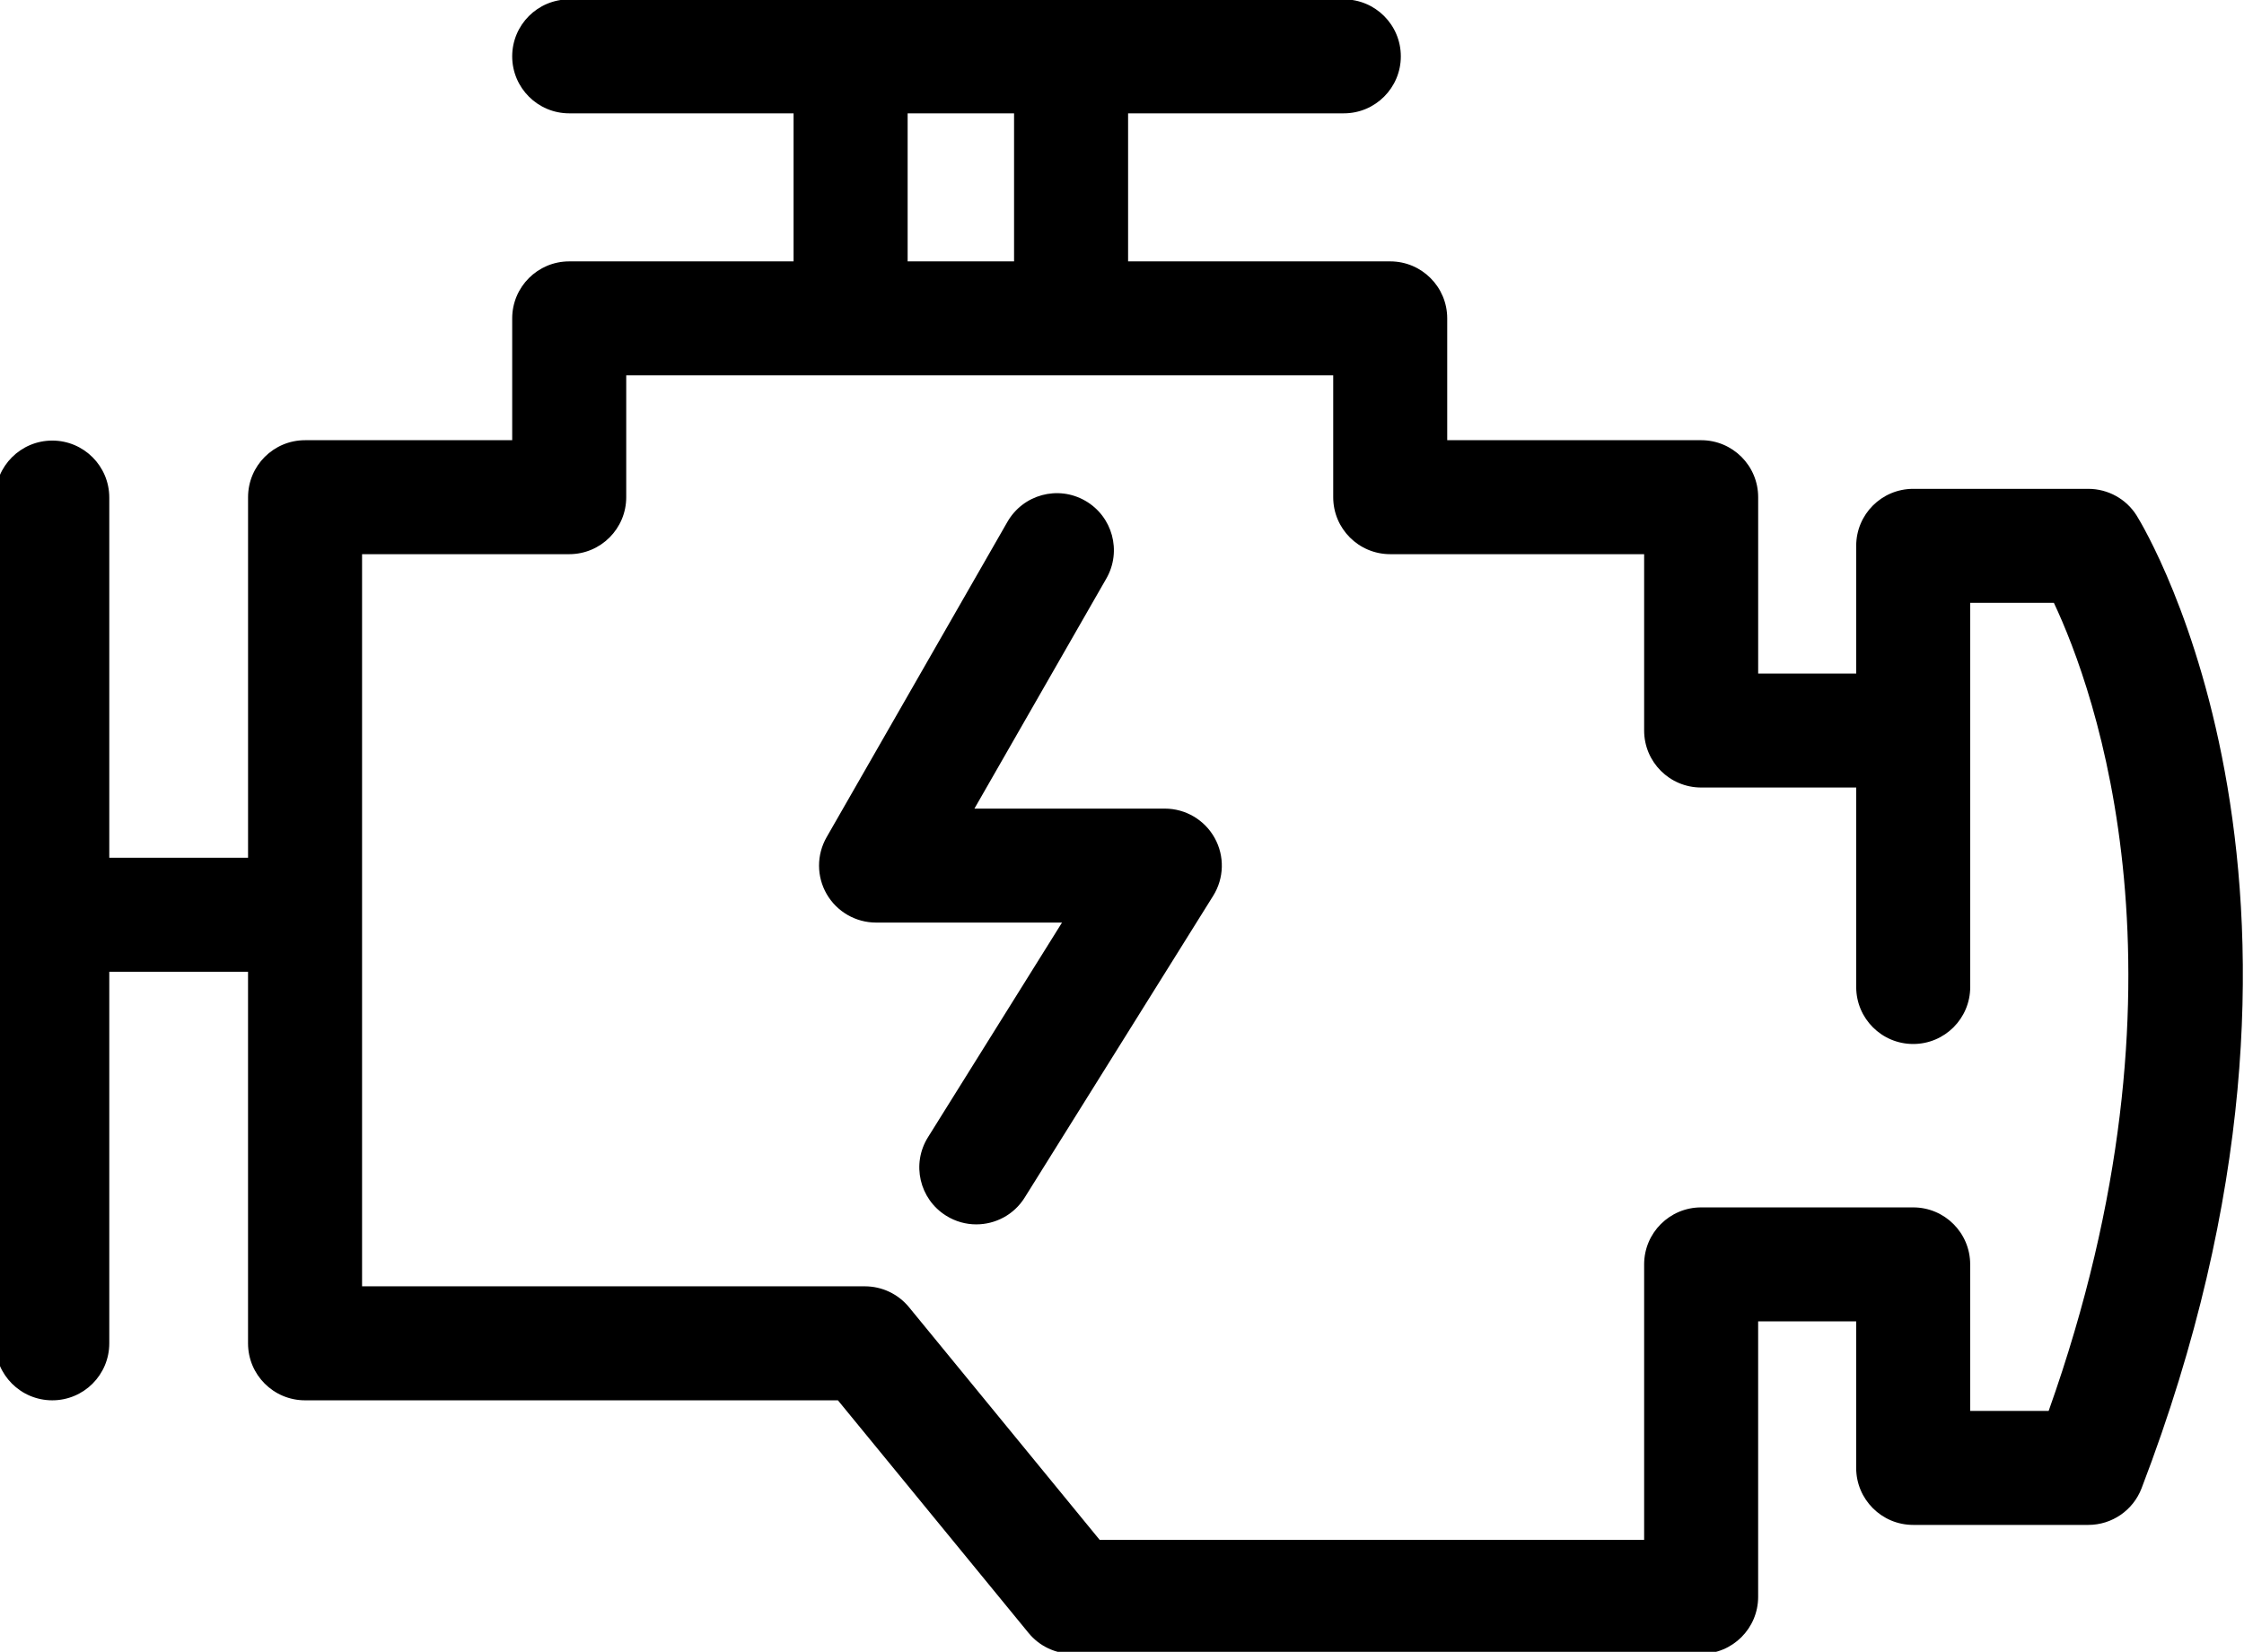 <?xml version="1.0" encoding="UTF-8" standalone="no"?>
<!-- Created with Inkscape (http://www.inkscape.org/) -->

<svg
   width="23.524mm"
   height="17.321mm"
   viewBox="0 0 23.524 17.321"
   version="1.1"
   id="svg316"
   xml:space="preserve"
   xmlns="http://www.w3.org/2000/svg"
   xmlns:svg="http://www.w3.org/2000/svg"><defs
     id="defs313" /><g
     id="layer1"
     transform="translate(32.619,-62.279)"><g
       id="g360"
       transform="matrix(0.265,0,0,0.265,-0.969,66.811)"><g
         id="g343"
         transform="translate(-120.819,-29.655)"><path
           d="m 83.998,31.897 h -6.929 c -1.246,0 -2.255,1.009 -2.255,2.255 v 5.053 h -3.878 v -6.978 c 0,-1.246 -1.009,-2.255 -2.255,-2.255 H 58.635 v -4.821 c 0,-1.244 -1.009,-2.255 -2.255,-2.255 H 46.011 v -5.858 h 8.534 c 1.246,0 2.255,-1.012 2.255,-2.255 0,-1.246 -1.009,-2.255 -2.255,-2.255 H 23.902 c -1.246,0 -2.255,1.009 -2.255,2.255 0,1.244 1.01,2.255 2.255,2.255 h 8.876 v 5.858 h -8.876 c -1.246,0 -2.255,1.011 -2.255,2.255 v 4.821 h -8.194 c -1.246,0 -2.255,1.009 -2.255,2.255 V 46.495 H 5.708 V 32.242 c 0,-1.246 -1.01,-2.255 -2.255,-2.255 -1.246,0 -2.255,1.009 -2.255,2.255 v 33.467 c 0,1.246 1.009,2.255 2.255,2.255 1.246,0 2.255,-1.009 2.255,-2.255 V 51.006 h 5.489 v 14.703 c 0,1.246 1.009,2.255 2.255,2.255 h 21.08 l 7.541,9.205 c 0.428,0.524 1.068,0.826 1.745,0.826 H 68.68 c 1.246,0 2.255,-1.009 2.255,-2.255 v -10.9 h 3.878 v 5.799 c 0,1.244 1.009,2.255 2.255,2.255 h 6.929 c 0.934,0 1.772,-0.577 2.106,-1.45 8.936,-23.318 0.188,-37.871 -0.189,-38.481 -0.41,-0.662 -1.136,-1.066 -1.916,-1.066 z M 37.29,17.038 h 4.21 v 5.858 h -4.21 z m 45.137,51.346 h -3.104 v -5.799 c 0,-1.246 -1.009,-2.255 -2.255,-2.255 H 68.68 c -1.246,0 -2.255,1.009 -2.255,2.255 V 73.484 H 44.885 L 37.344,64.279 C 36.916,63.757 36.276,63.453 35.598,63.453 H 15.708 V 34.482 h 8.195 c 1.246,0 2.255,-1.009 2.255,-2.255 v -4.821 h 27.967 v 4.821 c 0,1.246 1.009,2.255 2.255,2.255 h 10.045 v 6.978 c 0,1.246 1.009,2.255 2.255,2.255 h 6.134 v 7.894 c 0,1.246 1.009,2.255 2.255,2.255 1.246,0 2.255,-1.01 2.255,-2.255 V 41.46 36.407 h 3.31 c 1.616,3.434 5.842,14.962 -0.207,31.977 z"
           id="path339" /><path
           d="m 47.464,44.55 h -7.532 l 5.218,-9.103 c 0.62,-1.081 0.247,-2.459 -0.834,-3.079 -1.083,-0.622 -2.459,-0.245 -3.079,0.836 l -7.153,12.479 c -0.4,0.699 -0.398,1.558 0.006,2.253 0.404,0.695 1.146,1.124 1.952,1.124 h 7.355 l -5.302,8.494 c -0.661,1.056 -0.338,2.447 0.718,3.105 0.371,0.233 0.785,0.343 1.193,0.343 0.752,0 1.487,-0.375 1.915,-1.061 L 49.377,48 c 0.434,-0.695 0.457,-1.57 0.059,-2.288 -0.397,-0.715 -1.152,-1.162 -1.972,-1.162 z"
           id="path341" /></g></g></g></svg>
